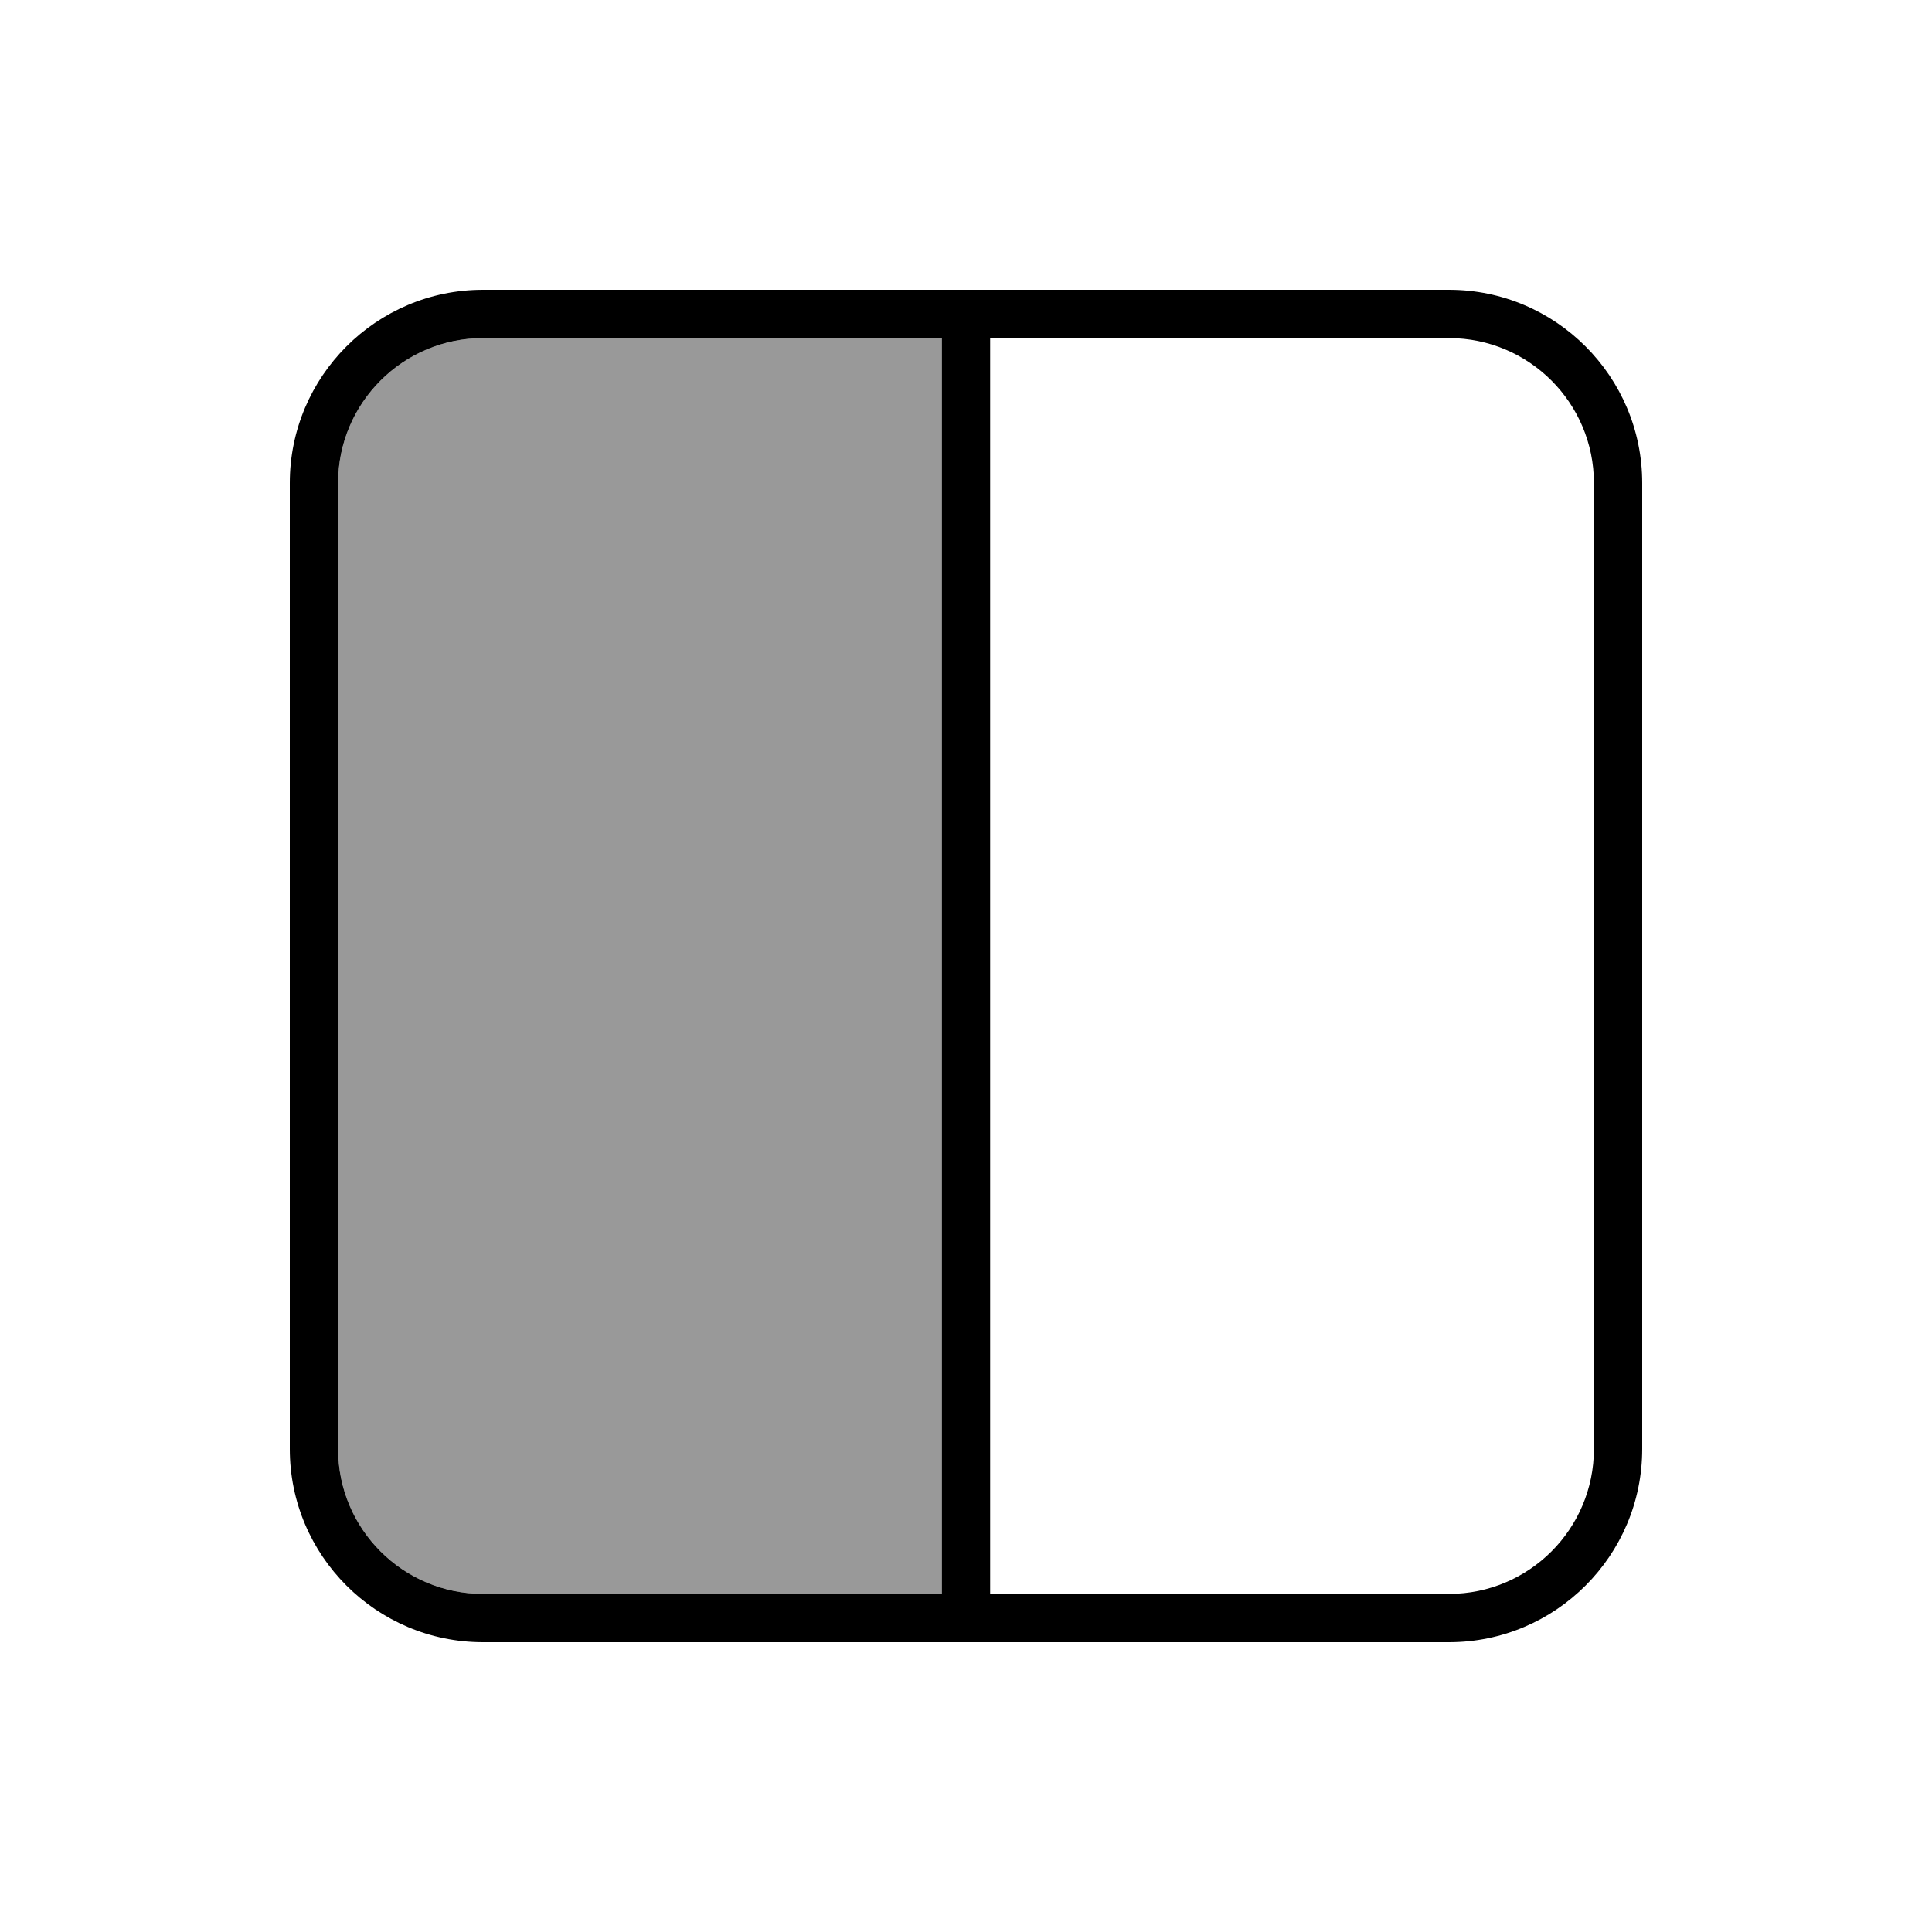 <svg xmlns="http://www.w3.org/2000/svg" viewBox="0 0 640 640"><!--! Font Awesome Pro 7.1.0 by @fontawesome - https://fontawesome.com License - https://fontawesome.com/license (Commercial License) Copyright 2025 Fonticons, Inc. --><path opacity=".4" fill="currentColor" d="M112 160L112 480C112 506.5 133.5 528 160 528L312 528L312 112L160 112C133.5 112 112 133.5 112 160z"/><path fill="currentColor" d="M328 112L328 528L480 528C506.5 528 528 506.5 528 480L528 160C528 133.5 506.5 112 480 112L328 112zM312 112L160 112C133.5 112 112 133.5 112 160L112 480C112 506.5 133.5 528 160 528L312 528L312 112zM96 160C96 124.7 124.7 96 160 96L480 96C515.3 96 544 124.7 544 160L544 480C544 515.3 515.3 544 480 544L160 544C124.7 544 96 515.3 96 480L96 160z"/></svg>